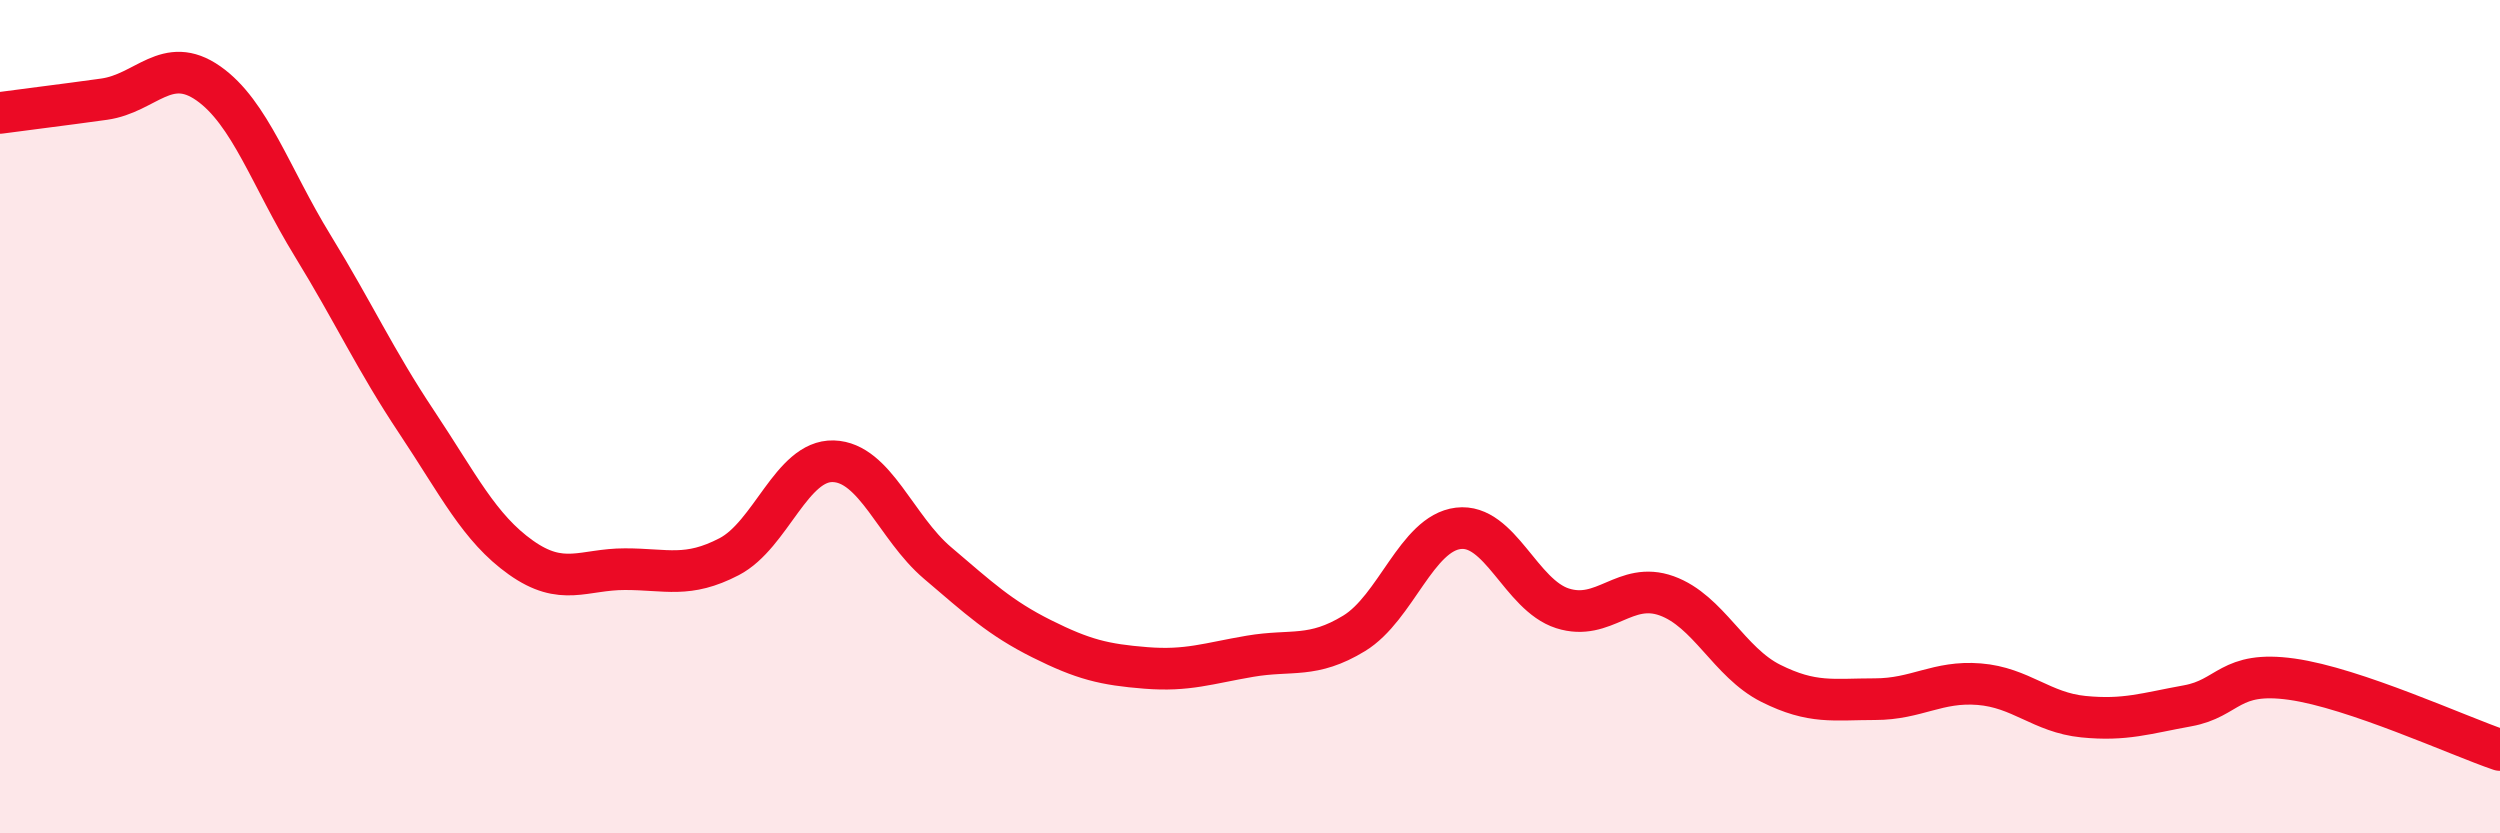
    <svg width="60" height="20" viewBox="0 0 60 20" xmlns="http://www.w3.org/2000/svg">
      <path
        d="M 0,2.71 C 0.5,2.64 1.5,2.52 2.5,2.38 C 3.5,2.24 4,1.3 5,2 C 6,2.7 6.5,4.26 7.5,5.89 C 8.5,7.52 9,8.63 10,10.13 C 11,11.63 11.5,12.67 12.5,13.38 C 13.5,14.09 14,13.66 15,13.66 C 16,13.66 16.5,13.88 17.5,13.36 C 18.5,12.84 19,11.04 20,11.07 C 21,11.1 21.5,12.66 22.5,13.51 C 23.5,14.36 24,14.83 25,15.33 C 26,15.83 26.5,15.95 27.5,16.03 C 28.5,16.11 29,15.92 30,15.75 C 31,15.58 31.5,15.81 32.5,15.2 C 33.5,14.59 34,12.8 35,12.68 C 36,12.56 36.5,14.28 37.5,14.6 C 38.5,14.92 39,13.94 40,14.3 C 41,14.66 41.5,15.9 42.5,16.4 C 43.5,16.9 44,16.78 45,16.78 C 46,16.78 46.5,16.34 47.5,16.42 C 48.5,16.5 49,17.1 50,17.2 C 51,17.3 51.5,17.12 52.5,16.94 C 53.5,16.76 53.5,16.09 55,16.3 C 56.5,16.51 59,17.66 60,18L60 20L0 20Z"
        fill="#EB0A25"
        opacity="0.1"
        stroke-linecap="round"
        stroke-linejoin="round"
      />
      <path
        d="M 0,2.71 C 0.5,2.64 1.5,2.52 2.5,2.38 C 3.5,2.24 4,1.3 5,2 C 6,2.7 6.5,4.26 7.5,5.89 C 8.5,7.52 9,8.63 10,10.13 C 11,11.63 11.5,12.67 12.5,13.38 C 13.5,14.09 14,13.66 15,13.66 C 16,13.66 16.5,13.88 17.5,13.36 C 18.5,12.84 19,11.04 20,11.07 C 21,11.1 21.5,12.66 22.5,13.51 C 23.5,14.36 24,14.83 25,15.33 C 26,15.83 26.5,15.95 27.5,16.03 C 28.5,16.11 29,15.92 30,15.75 C 31,15.58 31.5,15.81 32.5,15.2 C 33.5,14.59 34,12.8 35,12.68 C 36,12.56 36.5,14.28 37.5,14.6 C 38.5,14.92 39,13.94 40,14.3 C 41,14.66 41.5,15.9 42.5,16.4 C 43.5,16.9 44,16.78 45,16.78 C 46,16.78 46.5,16.34 47.5,16.42 C 48.5,16.5 49,17.1 50,17.2 C 51,17.3 51.5,17.12 52.5,16.94 C 53.5,16.76 53.5,16.09 55,16.3 C 56.5,16.51 59,17.66 60,18"
        stroke="#EB0A25"
        stroke-width="1"
        fill="none"
        stroke-linecap="round"
        stroke-linejoin="round"
      />
    </svg>
  